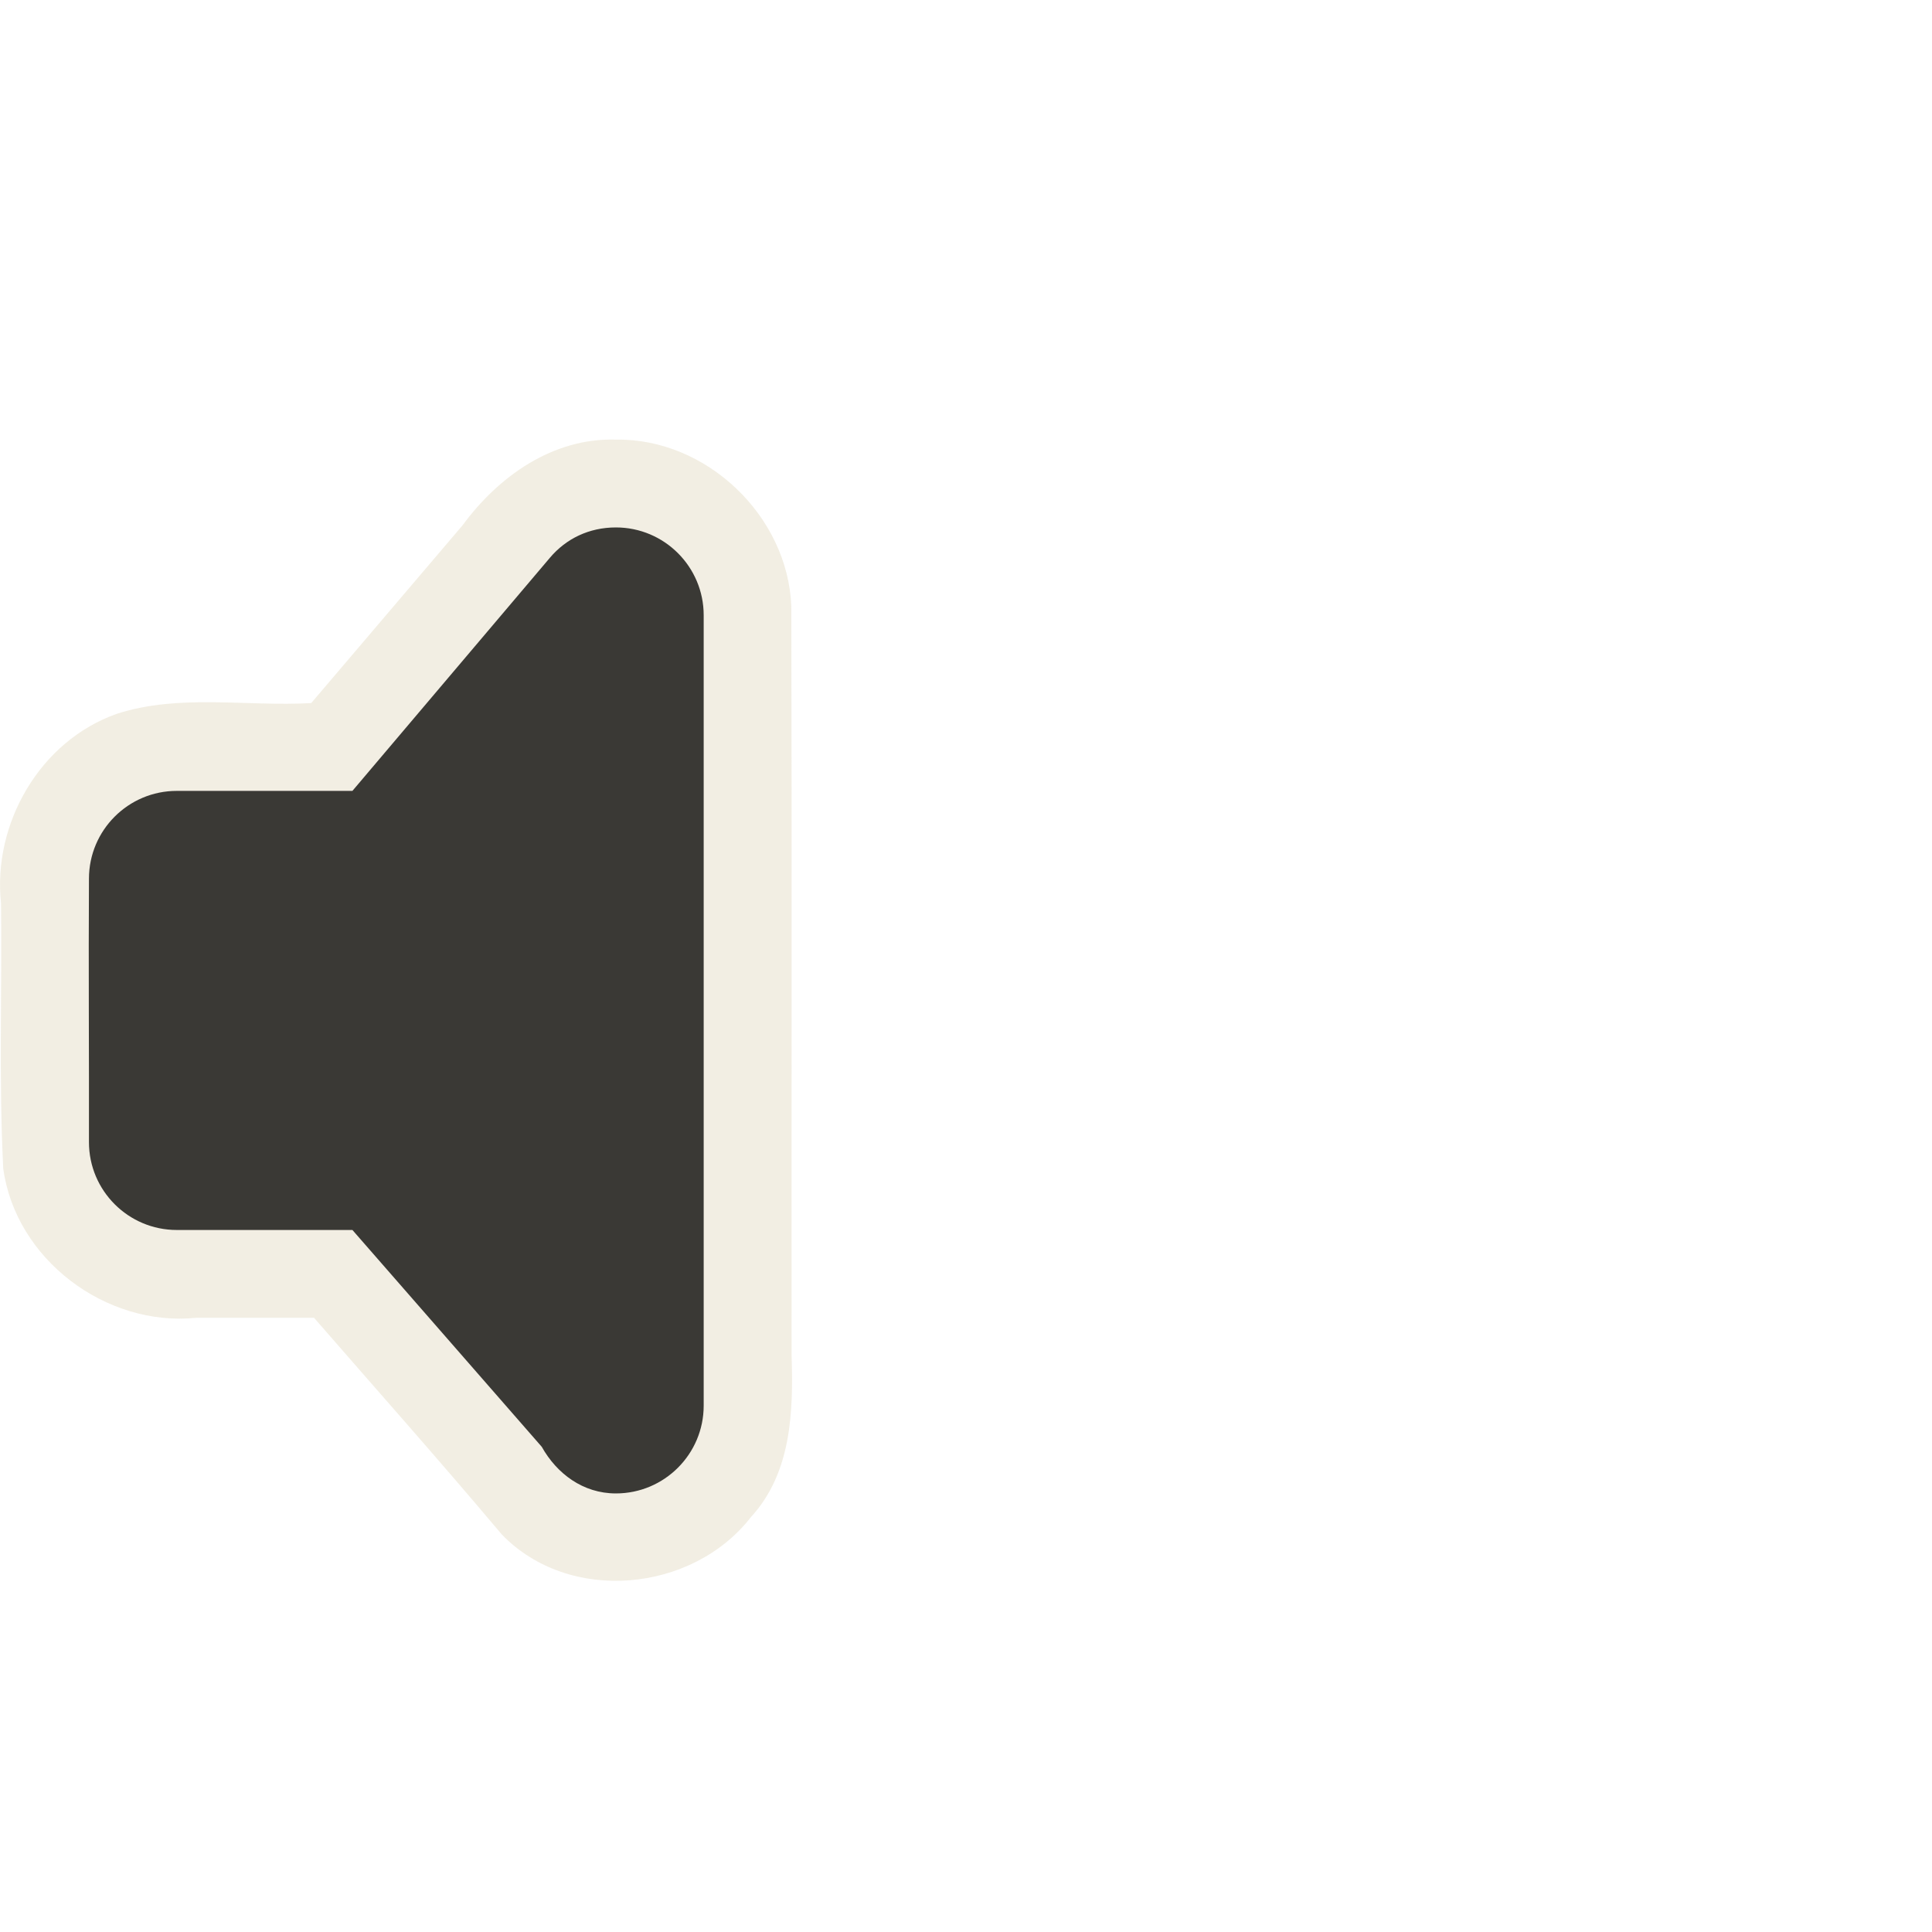 <?xml version="1.0" encoding="UTF-8" standalone="no"?>
<!-- Created with Inkscape (http://www.inkscape.org/) -->

<svg
   xmlns:dc="http://purl.org/dc/elements/1.1/"
   xmlns:cc="http://creativecommons.org/ns#"
   xmlns:rdf="http://www.w3.org/1999/02/22-rdf-syntax-ns#"
   xmlns:svg="http://www.w3.org/2000/svg"
   xmlns="http://www.w3.org/2000/svg"
   xmlns:sodipodi="http://sodipodi.sourceforge.net/DTD/sodipodi-0.dtd"
   xmlns:inkscape="http://www.inkscape.org/namespaces/inkscape"
   version="1.0"
   width="22"
   height="22"
   id="svg3233"
   inkscape:version="0.47 r22583"
   sodipodi:docname="audio-volume-low-panel.svg">
  <sodipodi:namedview
     pagecolor="#ffffff"
     bordercolor="#666666"
     borderopacity="1"
     objecttolerance="10"
     gridtolerance="10"
     guidetolerance="10"
     inkscape:pageopacity="0"
     inkscape:pageshadow="2"
     inkscape:window-width="640"
     inkscape:window-height="480"
     id="namedview9"
     showgrid="false"
     inkscape:zoom="15.409091"
     inkscape:cx="11"
     inkscape:cy="11"
     inkscape:window-x="0"
     inkscape:window-y="24"
     inkscape:window-maximized="0"
     inkscape:current-layer="svg3233" />
  <defs
     id="defs3235">
    <inkscape:perspective
       sodipodi:type="inkscape:persp3d"
       inkscape:vp_x="0 : 11 : 1"
       inkscape:vp_y="0 : 1000 : 0"
       inkscape:vp_z="22 : 11 : 1"
       inkscape:persp3d-origin="11 : 7.3333333 : 1"
       id="perspective13" />
  </defs>
  <path
     style="opacity:0.6;fill:#eae3d0;fill-opacity:1;fill-rule:evenodd;stroke:none;stroke-width:1.7;marker:none;visibility:visible;display:inline;overflow:visible;enable-background:accumulate"
     id="path3228"
     d="M 7.013,5.006 C 6.295,4.984 5.676,5.425 5.267,5.982 4.693,6.657 4.118,7.331 3.544,8.006 2.808,8.048 2.044,7.898 1.331,8.128 0.456,8.436 -0.087,9.378 0.012,10.289 c 0.011,1.006 -0.026,2.014 0.025,3.018 0.141,1.033 1.169,1.805 2.198,1.699 0.447,0 0.894,0 1.341,0 0.713,0.82 1.437,1.634 2.136,2.465 0.77,0.8 2.175,0.663 2.841,-0.198 0.459,-0.501 0.482,-1.196 0.461,-1.836 -0.002,-2.844 0.004,-5.688 -0.003,-8.532 C 8.971,5.874 8.045,4.99 7.013,5.006 z" />
  <path
     style="fill:#3a3935;fill-opacity:1;fill-rule:evenodd;stroke:none;stroke-width:1.7;marker:none;visibility:visible;display:inline;overflow:visible;enable-background:accumulate"
     id="rect3180"
     d="m 7.013,6.006 c -0.305,0 -0.567,0.128 -0.75,0.344 l -2.25,2.656 c 0,0 -2,0 -2,0 -0.552,0 -1,0.448 -1,1 -0.006,0.996 0.002,2.015 0,3 0,0.552 0.448,1 1,1 l 2,0 2.156,2.469 c 0.171,0.305 0.469,0.531 0.844,0.531 0.552,0 1,-0.448 1,-1 l 0,-9 c 0,-0.552 -0.448,-1 -1,-1 z" />
</svg>
